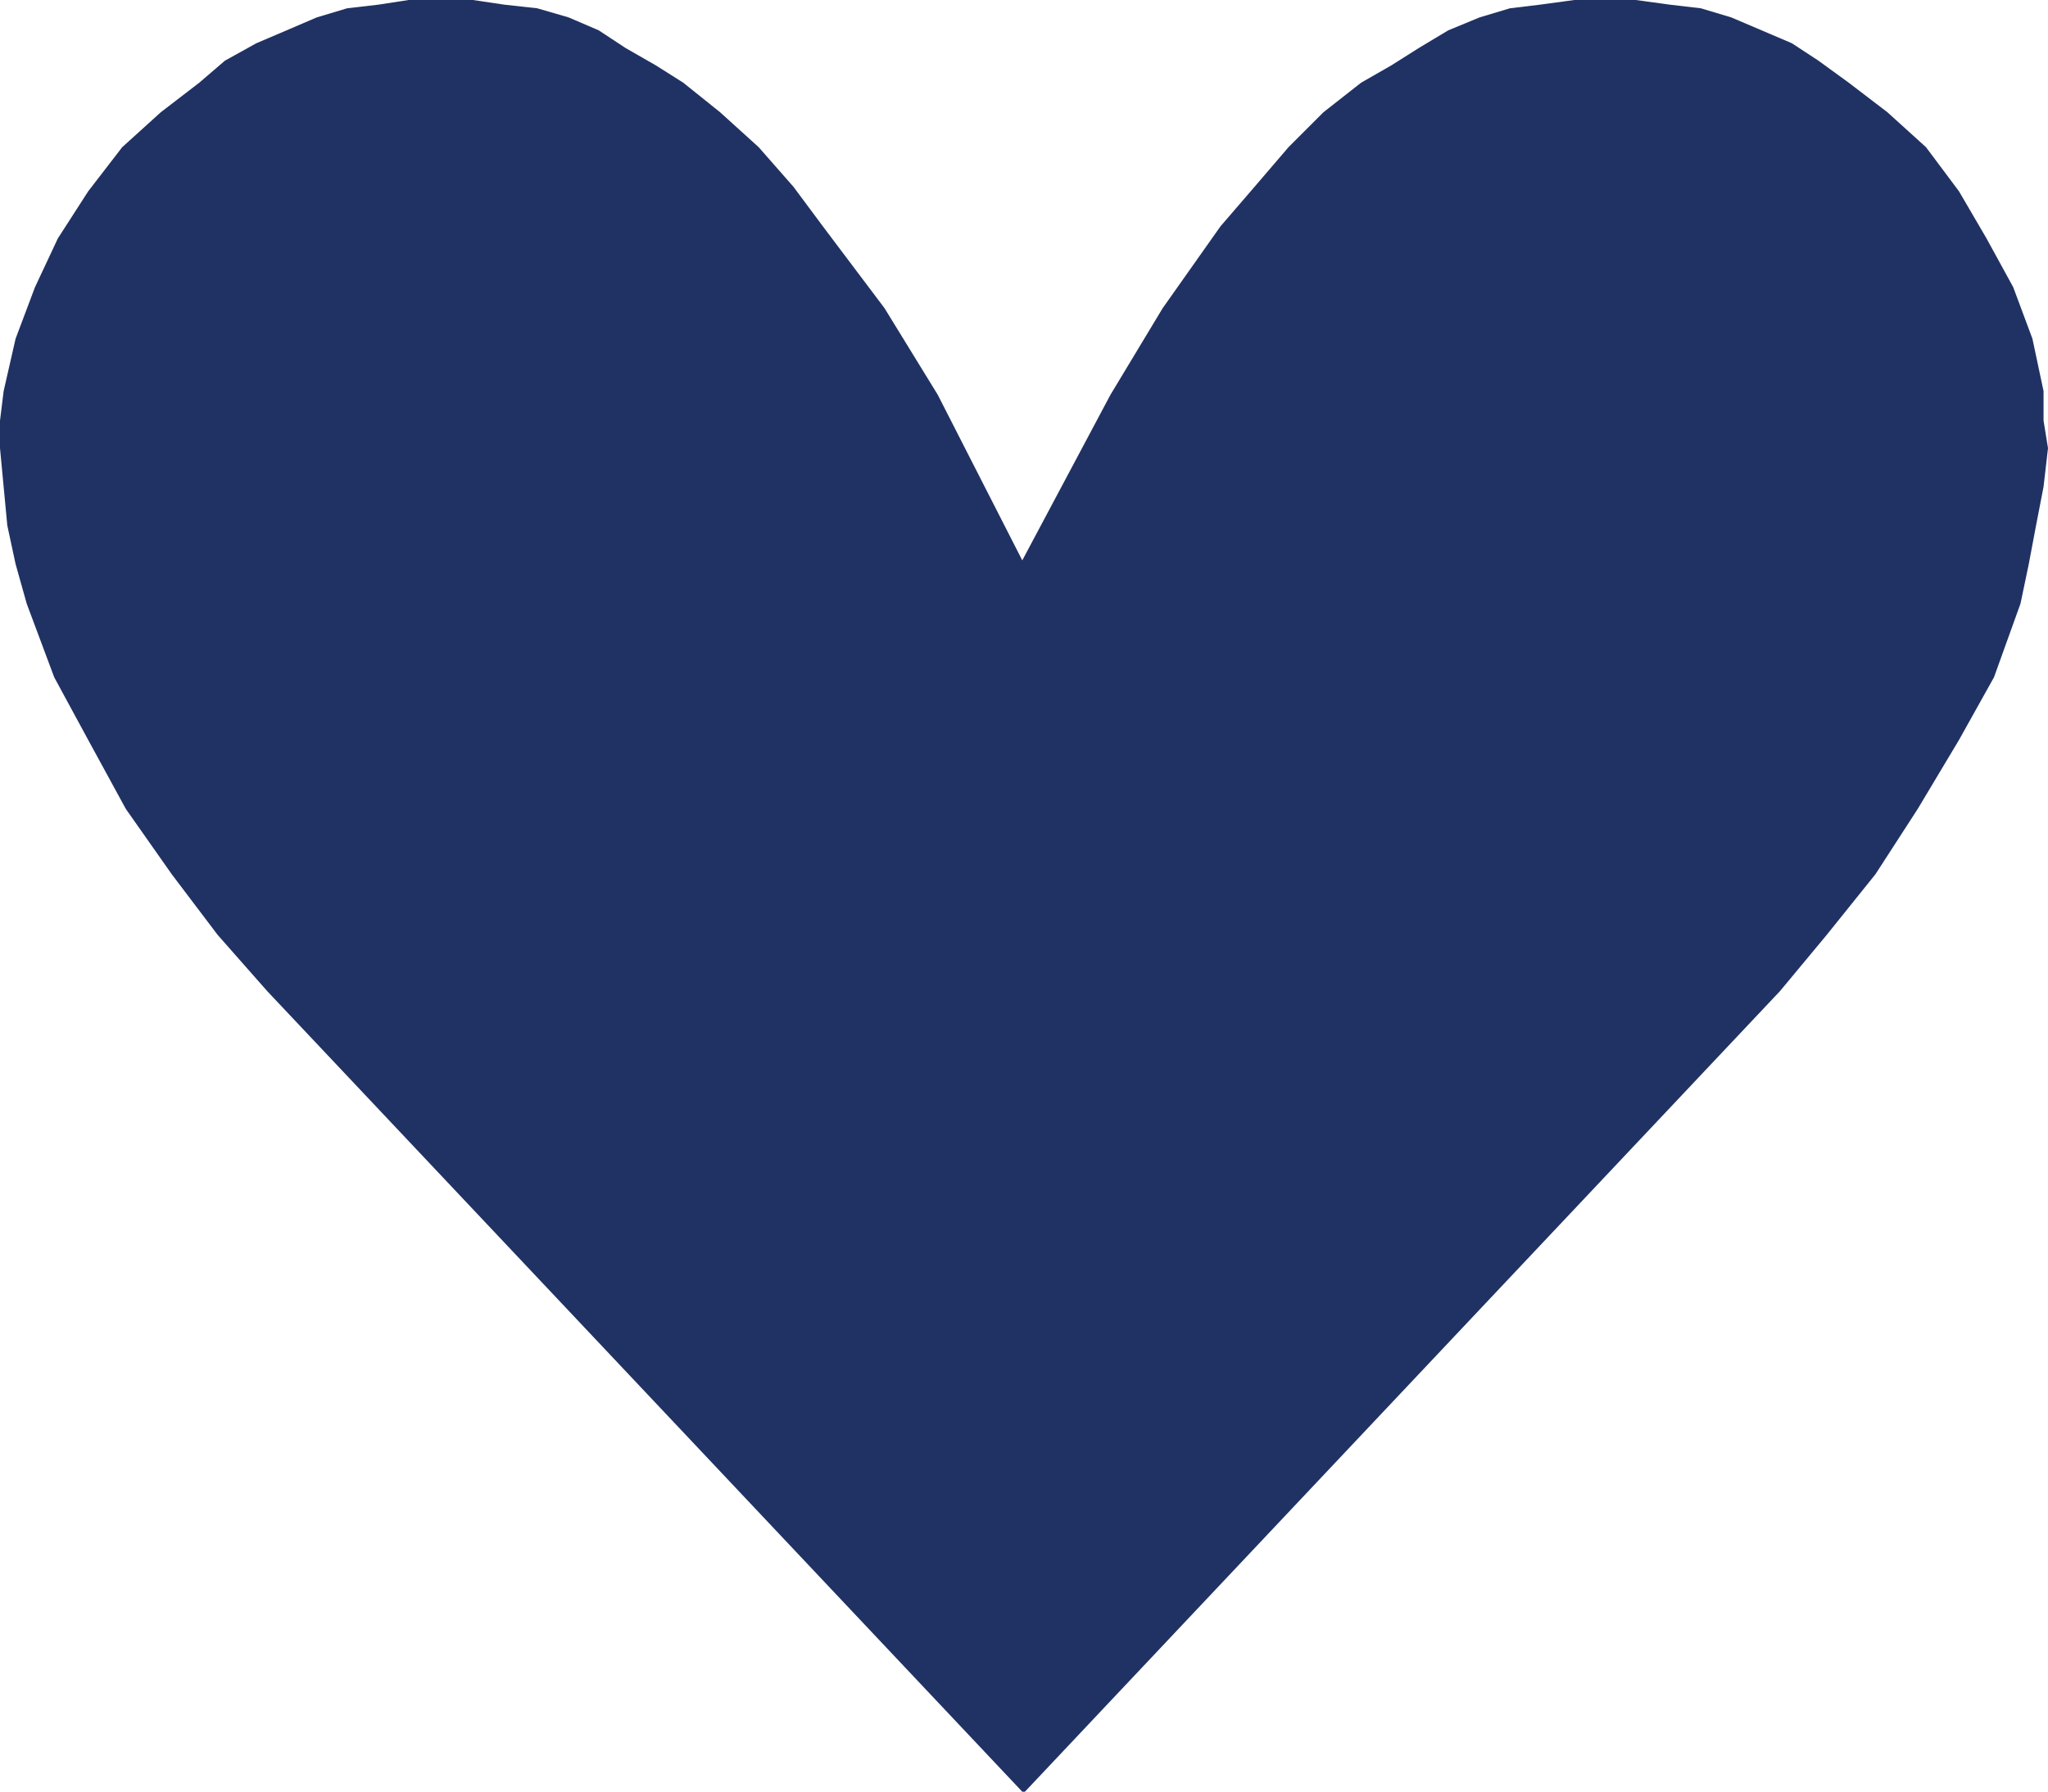 <svg xmlns="http://www.w3.org/2000/svg" viewBox="0 0 101.25 88.6"><defs><style>.a{fill:#203263;}</style></defs><title>9a</title><polygon class="a" points="91.4 4.09 91.4 4.09 89.9 3 88.59 2.14 87.09 1.5 85.59 0.86 84.09 0.41 82.55 0.23 80.87 0 79.37 0 77.83 0 76.14 0.23 74.65 0.41 73.15 0.86 71.6 1.5 70.15 2.37 68.79 3.23 67.29 4.09 65.43 5.55 63.7 7.28 62.02 9.24 60.34 11.19 57.48 15.24 54.9 19.52 50.54 27.71 46.36 19.52 43.73 15.24 40.68 11.19 39.23 9.24 37.51 7.28 35.6 5.55 33.78 4.09 32.42 3.23 30.92 2.37 29.6 1.5 28.11 0.86 26.56 0.41 24.93 0.23 23.38 0 21.89 0 20.2 0 18.71 0.23 17.16 0.41 15.66 0.86 14.17 1.5 12.67 2.14 11.12 3 9.85 4.09 7.95 5.55 6.04 7.28 4.36 9.46 2.86 11.79 1.73 14.2 0.77 16.75 0.18 19.34 0 20.8 0 22.16 0.18 24.07 0.36 25.98 0.77 27.89 1.32 29.85 2.68 33.49 4.36 36.59 6.22 40 8.49 43.23 10.76 46.23 13.21 49.01 50.54 88.6 50.67 88.6 88 49.01 90.31 46.23 92.72 43.23 94.81 40 96.85 36.59 98.58 33.49 99.89 29.85 100.3 27.89 100.66 25.98 101.03 24.07 101.25 22.16 101.03 20.8 101.03 19.34 100.48 16.75 99.53 14.2 98.21 11.79 96.85 9.46 95.22 7.28 93.31 5.55 91.4 4.09"/></svg>
